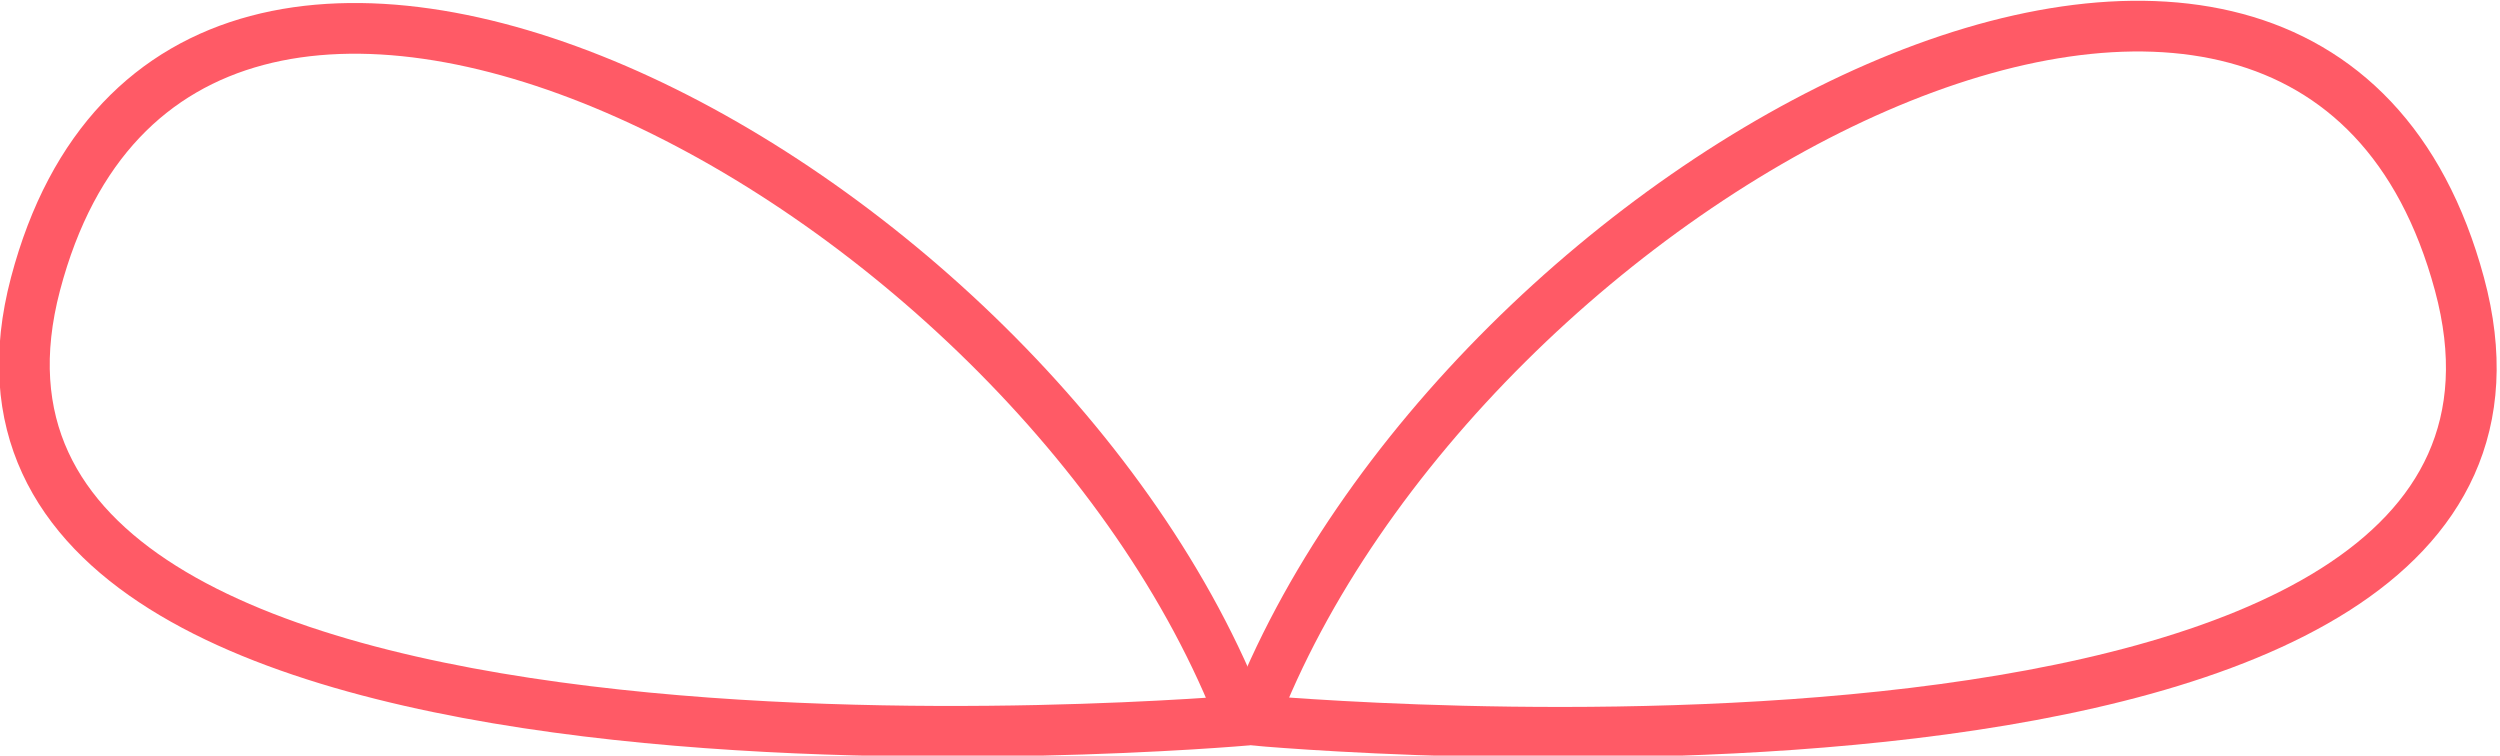 <?xml version="1.0" encoding="UTF-8"?>
<svg id="Ebene_1" xmlns="http://www.w3.org/2000/svg" version="1.1" viewBox="0 0 49.3 14.9">
  <!-- Generator: Adobe Illustrator 29.6.1, SVG Export Plug-In . SVG Version: 2.1.1 Build 9)  -->
  <defs>
    <style>
      .st0 {
        fill: none;
        stroke: #ff5a66;
        stroke-miterlimit: 10;
      }
    </style>
  </defs>
  <path class="st0" d="M24.7,14.2s26.8,2.5,23.8-8.6-19.7-2.1-23.8,8.6Z"/>
  <path class="st0" d="M24.6,14.2S-2.2,16.6.7,5.6s19.7-2.1,23.8,8.6Z"/>
</svg>